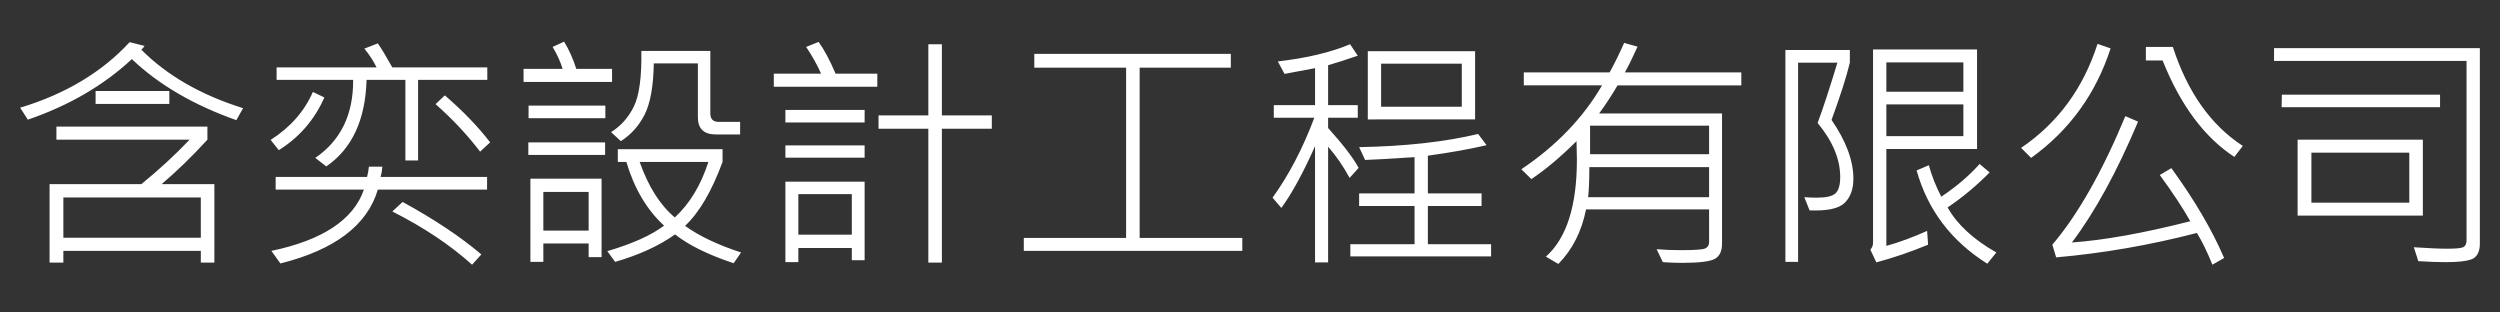 <?xml version="1.0" encoding="UTF-8" standalone="no"?>
<!-- Generator: Adobe Illustrator 16.0.0, SVG Export Plug-In . SVG Version: 6.00 Build 0)  -->

<svg
   xmlns:dc="http://purl.org/dc/elements/1.1/"
   xmlns:cc="http://creativecommons.org/ns#"
   xmlns:rdf="http://www.w3.org/1999/02/22-rdf-syntax-ns#"
   xmlns:svg="http://www.w3.org/2000/svg"
   xmlns="http://www.w3.org/2000/svg"
   xmlns:xlink="http://www.w3.org/1999/xlink"
   xmlns:sodipodi="http://sodipodi.sourceforge.net/DTD/sodipodi-0.dtd"
   xmlns:inkscape="http://www.inkscape.org/namespaces/inkscape"
   version="1.1"
   id="_x3FC_h_1"
   x="0px"
   y="0px"
   width="400px"
   height="50px"
   viewBox="0 0 400 50"
   enable-background="new 0 0 400 50"
   xml:space="preserve"
   sodipodi:docname="logo_w.svg"
   inkscape:version="0.92.4 (5da689c313, 2019-01-14)"><rect x="0" y="0" width="400" height="50" fill="#333333" stroke="none"/><defs
   id="defs127"><clipPath
     clipPathUnits="userSpaceOnUse"
     id="clipPath4697"><use
       x="0"
       y="0"
       xlink:href="#g4693"
       id="use4699"
       width="100%"
       height="100%"
       transform="translate(-130.392,-141.176)" /></clipPath></defs><sodipodi:namedview
   pagecolor="#ffffff"
   bordercolor="#666666"
   borderopacity="1"
   objecttolerance="10"
   gridtolerance="10"
   guidetolerance="10"
   inkscape:pageopacity="0"
   inkscape:pageshadow="2"
   inkscape:window-width="1360"
   inkscape:window-height="705"
   id="namedview125"
   showgrid="false"
   inkscape:snap-text-baseline="false"
   inkscape:zoom="1.02"
   inkscape:cx="200"
   inkscape:cy="25"
   inkscape:window-x="-8"
   inkscape:window-y="-8"
   inkscape:window-maximized="1"
   inkscape:current-layer="_x3FC_h_1" />






<g
   id="g4693"
   inkscape:label="Clip"
   transform="translate(130.392,141.176)"
   style="fill:#ffffff"><g
     id="text142"
     style="font-style:normal;font-weight:normal;font-size:40px;line-height:125%;font-family:Sans;letter-spacing:0px;word-spacing:0px;fill:#ffffff;fill-opacity:1;stroke:none;stroke-width:1px;stroke-linecap:butt;stroke-linejoin:miter;stroke-opacity:1"
     aria-label="含奕設計工程有限公司"><path
       inkscape:connector-curvature="0"
       d="m 266.385,-102.184 q 0,1.562 -0.879,2.246 -0.859,0.703 -4.707,0.703 -1.66,0 -4.258,-0.156 l -0.723,-2.227 q 3.418,0.234 5.371,0.234 2.051,0 2.559,-0.254 0.508,-0.273 0.508,-1.113 v -28.672 h -30.801 v -2.051 h 32.93 z m -6.367,-21.836 h -25.352 l 0.039,-2.012 h 25.312 z m -2.754,17.344 h -20.039 v -12.148 h 20.039 z m -2.168,-2.07 v -8.008 h -15.664 v 8.008 z m -47.793,-24.688 q -3.535,10.918 -12.715,17.52 l -1.602,-1.602 q 8.809,-5.977 12.227,-16.641 z m 21.152,15.605 -1.348,1.758 q -7.188,-4.688 -11.484,-15.43 h -2.676 v -2.168 h 4.316 q 3.516,10.84 11.191,15.84 z m -2.988,17.93 -1.875,1.074 q -1.25,-3.086 -2.48,-5.078 -11.328,2.93 -22.52,3.906 l -0.605,-2.031 q 6.113,-7.188 11.68,-20.566 l 2.031,0.879 q -5.059,12.012 -10.586,19.336 7.734,-0.547 18.945,-3.398 -1.797,-3.184 -4.883,-7.402 l 1.855,-1.094 q 5.547,7.637 8.438,14.375 z m -39.531,-17.441 h -14.512 v 15.508 q 3.145,-0.879 6.523,-2.402 l 0.156,2.207 q -3.965,1.66 -8.281,2.832 l -0.957,-2.031 q 0.43,-0.469 0.43,-1.113 v -30.918 h 16.641 z m -2.188,-9.16 v -4.688 h -12.324 v 4.688 z m 0,7.109 v -5.078 h -12.324 v 5.078 z m -21.094,-2.598 q 3.496,5.078 3.496,9.414 0,2.5 -1.406,3.867 -1.406,1.367 -5.605,1.191 l -0.84,-2.109 q 0.996,0.078 2.012,0.078 2.207,0 2.969,-0.684 0.762,-0.703 0.762,-2.617 0,-4.297 -3.613,-8.652 1.25,-3.34 3.164,-9.648 h -6.289 v 31.875 h -2.031 v -33.906 h 10.312 v 2.031 q -0.781,3.281 -2.93,9.16 z m 26.367,21.211 -1.445,1.797 q -8.652,-5.449 -11.309,-14.922 l 1.953,-0.84 q 0.703,2.559 1.992,5.039 3.633,-2.422 6.133,-5.234 l 1.602,1.348 q -3.066,3.125 -6.719,5.605 2.266,4.062 7.793,7.207 z m -40.801,-26.738 h -19.805 q -1.465,2.5 -2.949,4.492 h 19.668 v 20.84 q 0,1.758 -1.113,2.402 -1.113,0.664 -5.254,0.664 -1.582,0 -3.105,-0.117 l -0.996,-2.07 q 1.816,0.156 3.887,0.156 3.281,0 3.887,-0.273 0.625,-0.293 0.625,-1.035 v -5.215 h -19.688 q -1.055,5.293 -4.434,8.73 l -1.992,-1.172 q 4.961,-4.414 4.961,-15.508 0,-1.172 -0.059,-2.969 -3.887,3.848 -7.227,6.074 l -1.602,-1.582 q 8.359,-5.605 12.91,-13.418 h -12.52 v -2.07 h 13.73 q 1.152,-2.07 2.324,-4.727 l 2.148,0.605 q -1.152,2.559 -2.031,4.121 h 18.633 z m -5.156,11.016 v -4.57 h -19.043 v 4.57 z m 0,6.875 v -4.805 h -19.16 q 0,3.086 -0.195,4.805 z m -56.074,-4.688 -1.445,1.602 q -1.445,-2.695 -3.438,-5 v 18.516 h -2.09 v -18.594 q -2.832,6.367 -5.391,9.883 l -1.406,-1.641 q 3.926,-5.449 6.68,-12.793 h -6.484 v -2.012 h 6.602 v -5.918 l -4.883,0.918 -1.074,-1.992 q 6.992,-0.82 11.562,-2.754 l 1.23,1.836 q -2.93,0.996 -4.746,1.523 v 6.387 h 4.746 v 2.012 h -4.746 v 1.641 q 3.652,4.062 4.883,6.387 z m 18.633,-7.754 H 88.456 v -10.918 h 17.168 z m -2.129,-2.031 v -6.895 H 90.584 v 6.895 z m 4.688,23.945 H 85.663 v -1.953 h 10.273 v -6.113 h -8.867 v -2.012 h 8.867 v -5.801 q -6.406,0.41 -7.91,0.449 l -0.957,-2.051 q 11.035,-0.195 19.043,-2.109 l 1.348,1.797 q -4.023,0.938 -9.395,1.68 v 6.035 h 8.594 v 2.012 h -8.594 v 6.113 h 10.117 z M 68.377,-101.032 H 33.416 v -2.07 H 49.784 v -27.246 h -14.688 v -2.207 h 31.445 v 2.207 H 51.952 v 27.246 H 68.377 Z M 9.979,-127.301 h -16.562 v -2.09 h 7.559 q -0.879,-2.031 -2.383,-4.277 l 1.992,-0.801 q 1.328,1.836 2.715,5.078 h 6.68 z m 18.32,6.719 h -7.988 v 21.426 h -2.168 v -21.426 h -7.969 v -2.129 h 7.969 v -11.387 h 2.168 v 11.387 h 7.988 z M 7.948,-121.579 H -4.728 v -2.012 H 7.948 Z m 0,5.625 H -4.728 v -1.953 H 7.948 Z m 0,16.406 H 5.897 v -1.953 h -8.555 v 2.266 H -4.728 V -112.106 H 7.948 Z m -2.051,-4.082 v -6.484 h -8.555 v 6.484 z m -38.359,-24.434 H -46.623 v -2.09 h 6.25 q -0.527,-1.738 -1.602,-3.516 l 1.836,-0.84 q 1.191,1.934 1.953,4.355 h 5.723 z m 20.488,8.398 h -3.887 q -2.871,0 -2.871,-2.754 v -8.613 h -7.051 q -0.098,5.527 -1.484,8.223 -1.367,2.676 -3.789,4.219 l -1.562,-1.445 q 2.383,-1.504 3.652,-4.121 1.289,-2.637 1.191,-8.867 h 11.035 v 10 q 0,1.348 1.328,1.348 h 3.438 z m -21.562,-2.598 h -12.285 v -2.012 h 12.285 z m -0.039,5.879 h -12.285 v -2.012 h 12.285 z m 21.758,15.605 -1.191,1.719 q -6.074,-2.012 -9.375,-4.609 -3.848,2.734 -9.59,4.395 l -1.25,-1.719 q 6.035,-1.777 9.082,-4.082 -4.141,-3.809 -6.035,-10.195 h -1.367 v -2.031 h 16.758 v 2.031 q -2.578,7.012 -5.996,10.234 3.398,2.441 8.965,4.258 z m -5.234,-14.492 h -10.996 q 2.07,5.898 5.625,8.887 3.574,-3.301 5.371,-8.887 z m -17.09,15.234 h -2.07 v -2.188 h -7.246 v 2.949 H -45.529 V -112.594 h 11.387 z m -2.07,-4.238 v -6.191 h -7.246 v 6.191 z m -16.211,-24.121 H -63.498 v 12.891 h -2.031 v -12.891 h -6.211 q -0.273,9.609 -6.445,13.848 l -1.758,-1.367 q 6.113,-4.18 6.055,-12.48 h -12.246 v -1.992 h 15.996 q -0.723,-1.504 -1.953,-3.008 l 2.148,-0.84 q 0.859,1.211 2.324,3.848 h 15.195 z m -26.074,2.812 q -2.324,5.312 -7.285,8.438 l -1.309,-1.641 q 4.727,-3.027 6.758,-7.676 z m 26.523,7.188 -1.602,1.484 q -3.086,-4.043 -7.129,-7.598 l 1.484,-1.406 q 4.375,3.77 7.246,7.52 z m -0.488,7.559 h -17.48 q -2.52,8.535 -15.586,11.816 l -1.445,-2.012 q 12.305,-2.578 14.805,-9.805 h -14.121 v -2.031 h 14.629 q 0.195,-0.762 0.293,-1.641 h 2.148 q -0.059,0.84 -0.273,1.641 h 17.031 z m -0.918,10.371 -1.484,1.641 q -5.195,-4.688 -12.754,-8.516 l 1.641,-1.523 q 7.637,4.18 12.598,8.398 z m -38.125,-23.398 -1.074,1.914 q -10.273,-3.633 -16.719,-9.766 -6.777,6.309 -16.641,9.688 l -1.23,-1.914 q 10.859,-3.281 17.52,-10.488 l 2.383,0.605 q -0.156,0.254 -0.508,0.605 6.133,6.172 16.27,9.355 z m -11.797,-0.684 h -11.797 v -2.07 h 11.797 z m 7.207,25.391 h -2.168 v -1.875 h -21.992 v 1.875 h -2.207 v -12.559 h 14.688 q 4.219,-3.438 7.715,-7.109 h -21.309 v -2.09 h 24.16 v 2.09 q -3.77,4.102 -7.324,7.109 h 8.438 z m -2.168,-3.984 v -6.445 h -21.992 v 6.445 z"
       id="path4719"
       style="fill:#ffffff" /></g></g></svg>